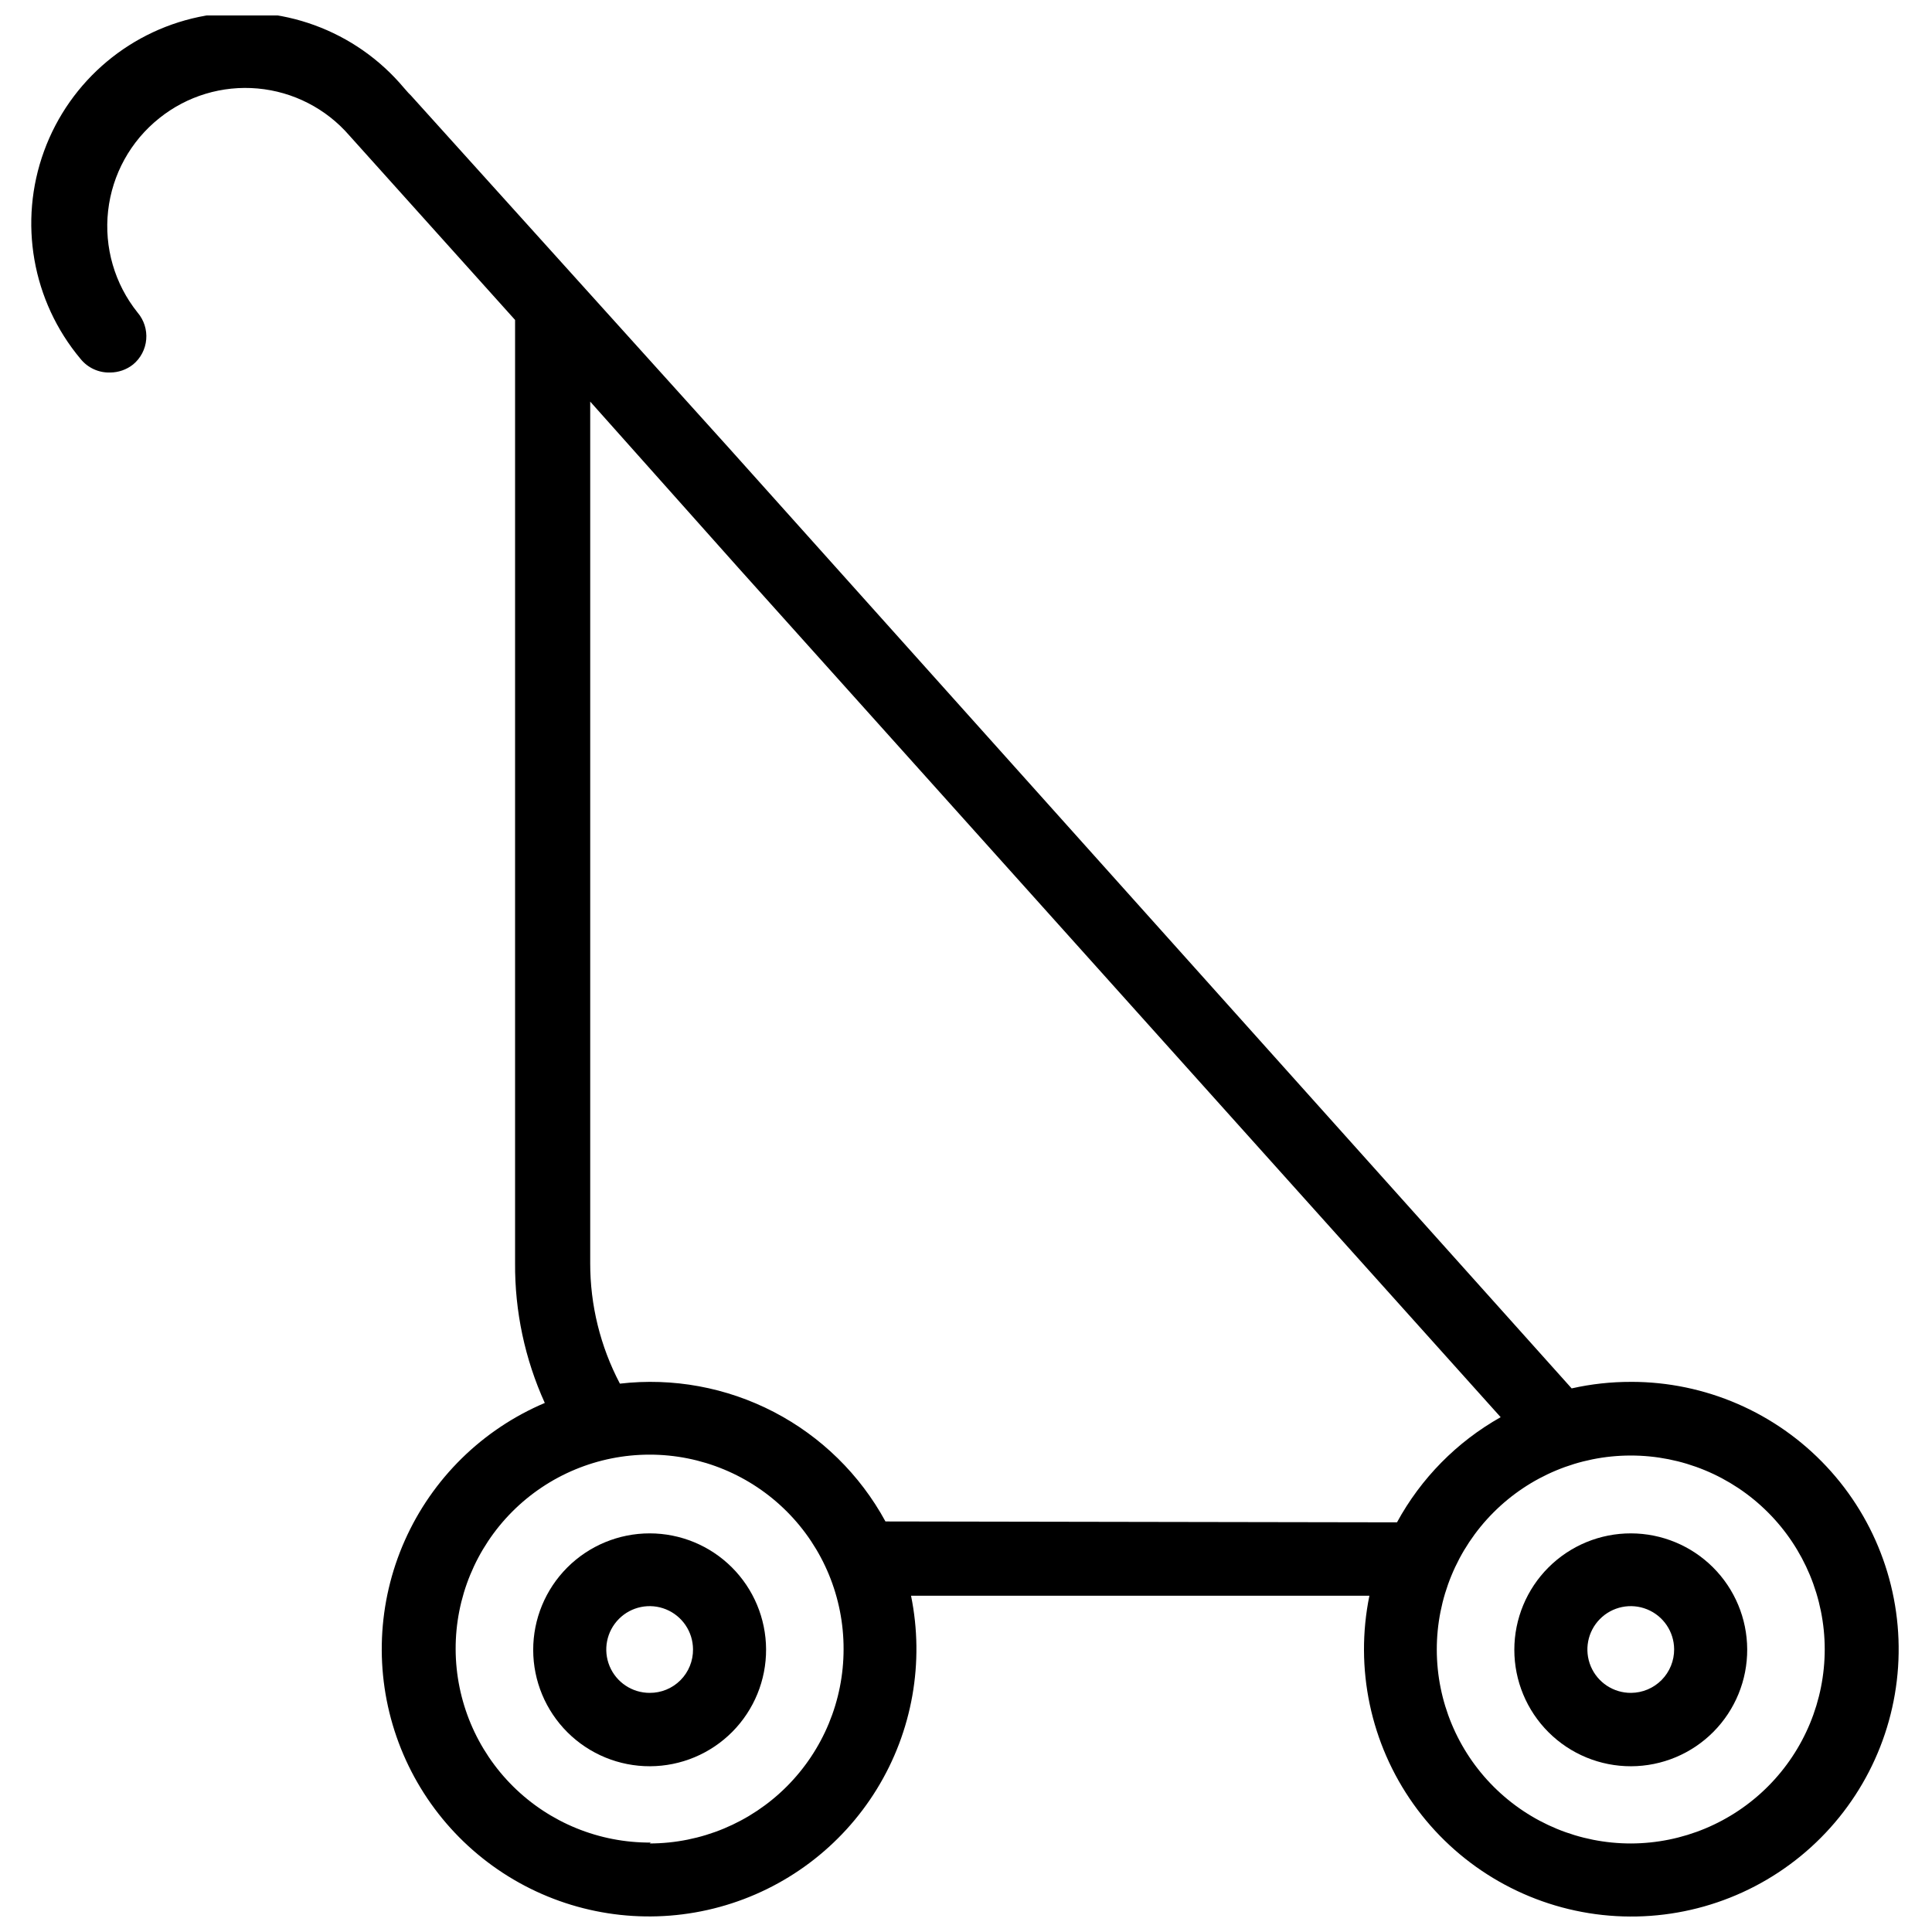 <?xml version="1.0" encoding="UTF-8"?>
<!-- Uploaded to: ICON Repo, www.iconrepo.com, Generator: ICON Repo Mixer Tools -->
<svg width="800px" height="800px" version="1.1" viewBox="144 144 512 512" xmlns="http://www.w3.org/2000/svg">
 <defs>
  <clipPath id="a">
   <path d="m152 148.09h496v503.81h-496z"/>
  </clipPath>
 </defs>
 <g clip-path="url(#a)">
  <path d="m576.25 510.21c-5.297-0.012-10.578 0.566-15.746 1.73l-223.48-249.38-84.152-93.285-0.629-0.629-1.18-1.34h-0.004c-12.824-15.312-32.844-22.621-52.516-19.172-19.676 3.449-36.016 17.133-42.863 35.898-6.852 18.762-3.172 39.754 9.652 55.066 1.91 2.379 4.824 3.723 7.875 3.621 2.199-0.012 4.336-0.758 6.059-2.125 2.008-1.656 3.262-4.047 3.484-6.641 0.223-2.59-0.609-5.164-2.301-7.137-6.074-7.586-8.879-17.273-7.801-26.93 1.078-9.66 5.949-18.492 13.547-24.551 7.356-5.91 16.715-8.734 26.109-7.883 9.398 0.852 18.098 5.312 24.27 12.449l43.926 48.887v249.93c-0.094 12.785 2.594 25.434 7.875 37.078-16.551 7.012-29.816 20.051-37.113 36.48-7.293 16.426-8.074 35.012-2.176 51.992 5.894 16.977 18.023 31.082 33.93 39.453 15.902 8.375 34.395 10.387 51.73 5.633 17.336-4.75 32.215-15.914 41.625-31.227 9.414-15.312 12.652-33.633 9.062-51.242h121.47c-3.926 19.223 0.297 39.211 11.66 55.203 11.363 15.992 28.852 26.559 48.293 29.18 19.445 2.617 39.105-2.941 54.297-15.355 15.191-12.414 24.551-30.574 25.855-50.148 1.305-19.578-5.566-38.816-18.977-53.137-13.41-14.32-32.16-22.441-51.777-22.422zm-259.78 122.09c-13.66 0.086-26.793-5.273-36.496-14.887-9.703-9.617-15.18-22.699-15.223-36.359-0.043-13.66 5.356-26.773 15-36.449 9.645-9.672 22.742-15.109 36.402-15.109 13.66-0.004 26.762 5.434 36.406 15.109 9.645 9.676 15.039 22.789 15 36.449 0 13.641-5.414 26.723-15.051 36.375-9.641 9.652-22.715 15.086-36.355 15.109zm62.188-85.098v0.004c-6.75-12.414-17.059-22.523-29.598-29.031-12.543-6.508-26.742-9.121-40.777-7.496-5.188-9.852-7.891-20.824-7.871-31.961v-228.29l39.359 44.16 201.92 224.98c-11.594 6.527-21.113 16.184-27.473 27.867zm197.59 85.336c-13.633 0.02-26.719-5.375-36.371-15-9.656-9.625-15.09-22.691-15.113-36.328-0.02-13.633 5.375-26.715 15-36.371 9.625-9.652 22.691-15.09 36.328-15.109 13.633-0.023 26.715 5.375 36.371 15 9.652 9.625 15.09 22.691 15.109 36.324 0 13.629-5.402 26.699-15.023 36.348-9.621 9.652-22.676 15.094-36.301 15.137z"/>
 </g>
 <path d="m316.16 550.36c-8.191 0-16.047 3.258-21.836 9.055-5.789 5.801-9.035 13.66-9.02 21.855 0.012 8.191 3.285 16.043 9.094 21.824 5.809 5.777 13.676 9.008 21.867 8.98 8.195-0.027 16.039-3.312 21.809-9.129 5.769-5.82 8.988-13.691 8.945-21.887-0.043-8.156-3.312-15.965-9.094-21.719-5.781-5.754-13.605-8.98-21.766-8.98zm0 42.273v-0.004c-4.641 0-8.824-2.789-10.609-7.074-1.785-4.285-0.812-9.223 2.457-12.516 3.269-3.293 8.199-4.297 12.496-2.543 4.297 1.754 7.117 5.922 7.152 10.562 0.039 3.07-1.152 6.023-3.316 8.203-2.164 2.176-5.109 3.391-8.18 3.367z"/>
 <path d="m576.25 550.36c-8.199-0.023-16.066 3.219-21.871 9.008-5.805 5.789-9.066 13.652-9.066 21.848 0 8.199 3.262 16.059 9.066 21.848 5.805 5.793 13.672 9.031 21.871 9.012 8.199-0.02 16.051-3.301 21.824-9.121 5.773-5.82 8.996-13.695 8.953-21.895-0.039-8.145-3.297-15.941-9.062-21.691s-13.574-8.988-21.715-9.008zm0 42.273v-0.004c-4.648 0.035-8.859-2.738-10.668-7.019-1.809-4.281-0.859-9.234 2.406-12.543 3.266-3.309 8.199-4.324 12.508-2.578 4.309 1.75 7.137 5.922 7.168 10.57 0.02 3.047-1.172 5.981-3.312 8.152-2.141 2.168-5.055 3.398-8.102 3.418z"/>
</svg>